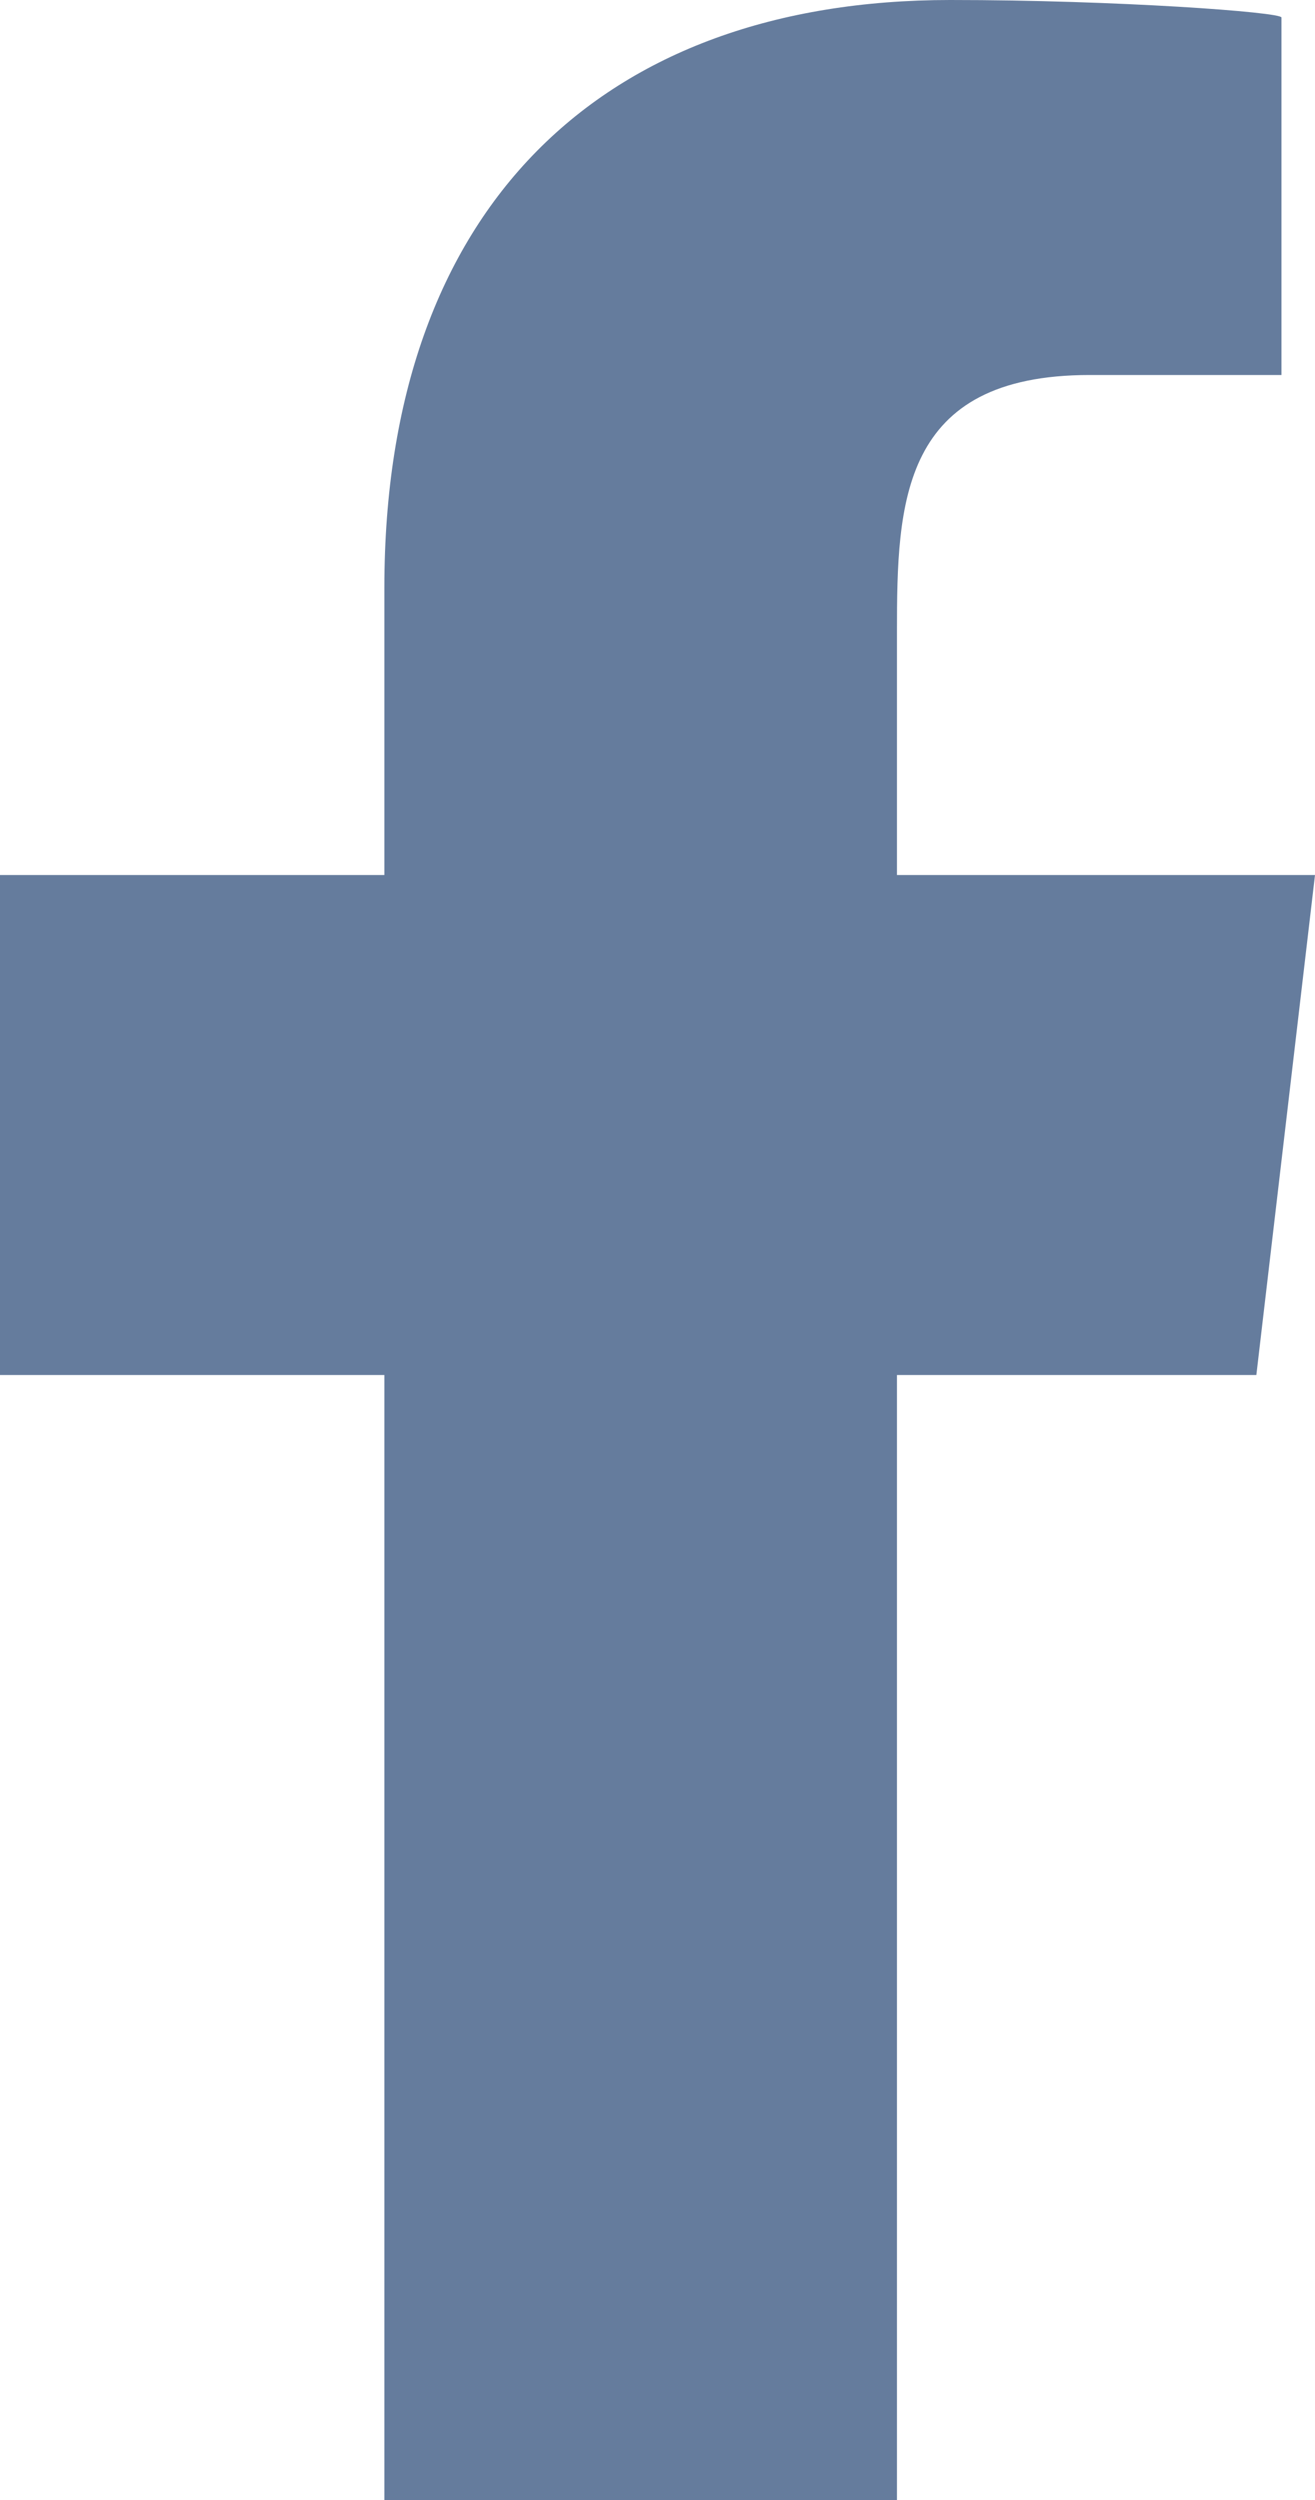 <svg width="10" height="19" viewBox="0 0 10 19" fill="none" xmlns="http://www.w3.org/2000/svg">
<path fill-rule="evenodd" clip-rule="evenodd" d="M6.821 19V10.45H9.554L10 6.65H6.821V4.799C6.821 3.821 6.848 2.85 8.287 2.85H9.745V0.133C9.745 0.092 8.492 0 7.226 0C4.58 0 2.923 1.574 2.923 4.465V6.65H0V10.45H2.923V19H6.821Z" fill="#657C9D"/>
</svg>
